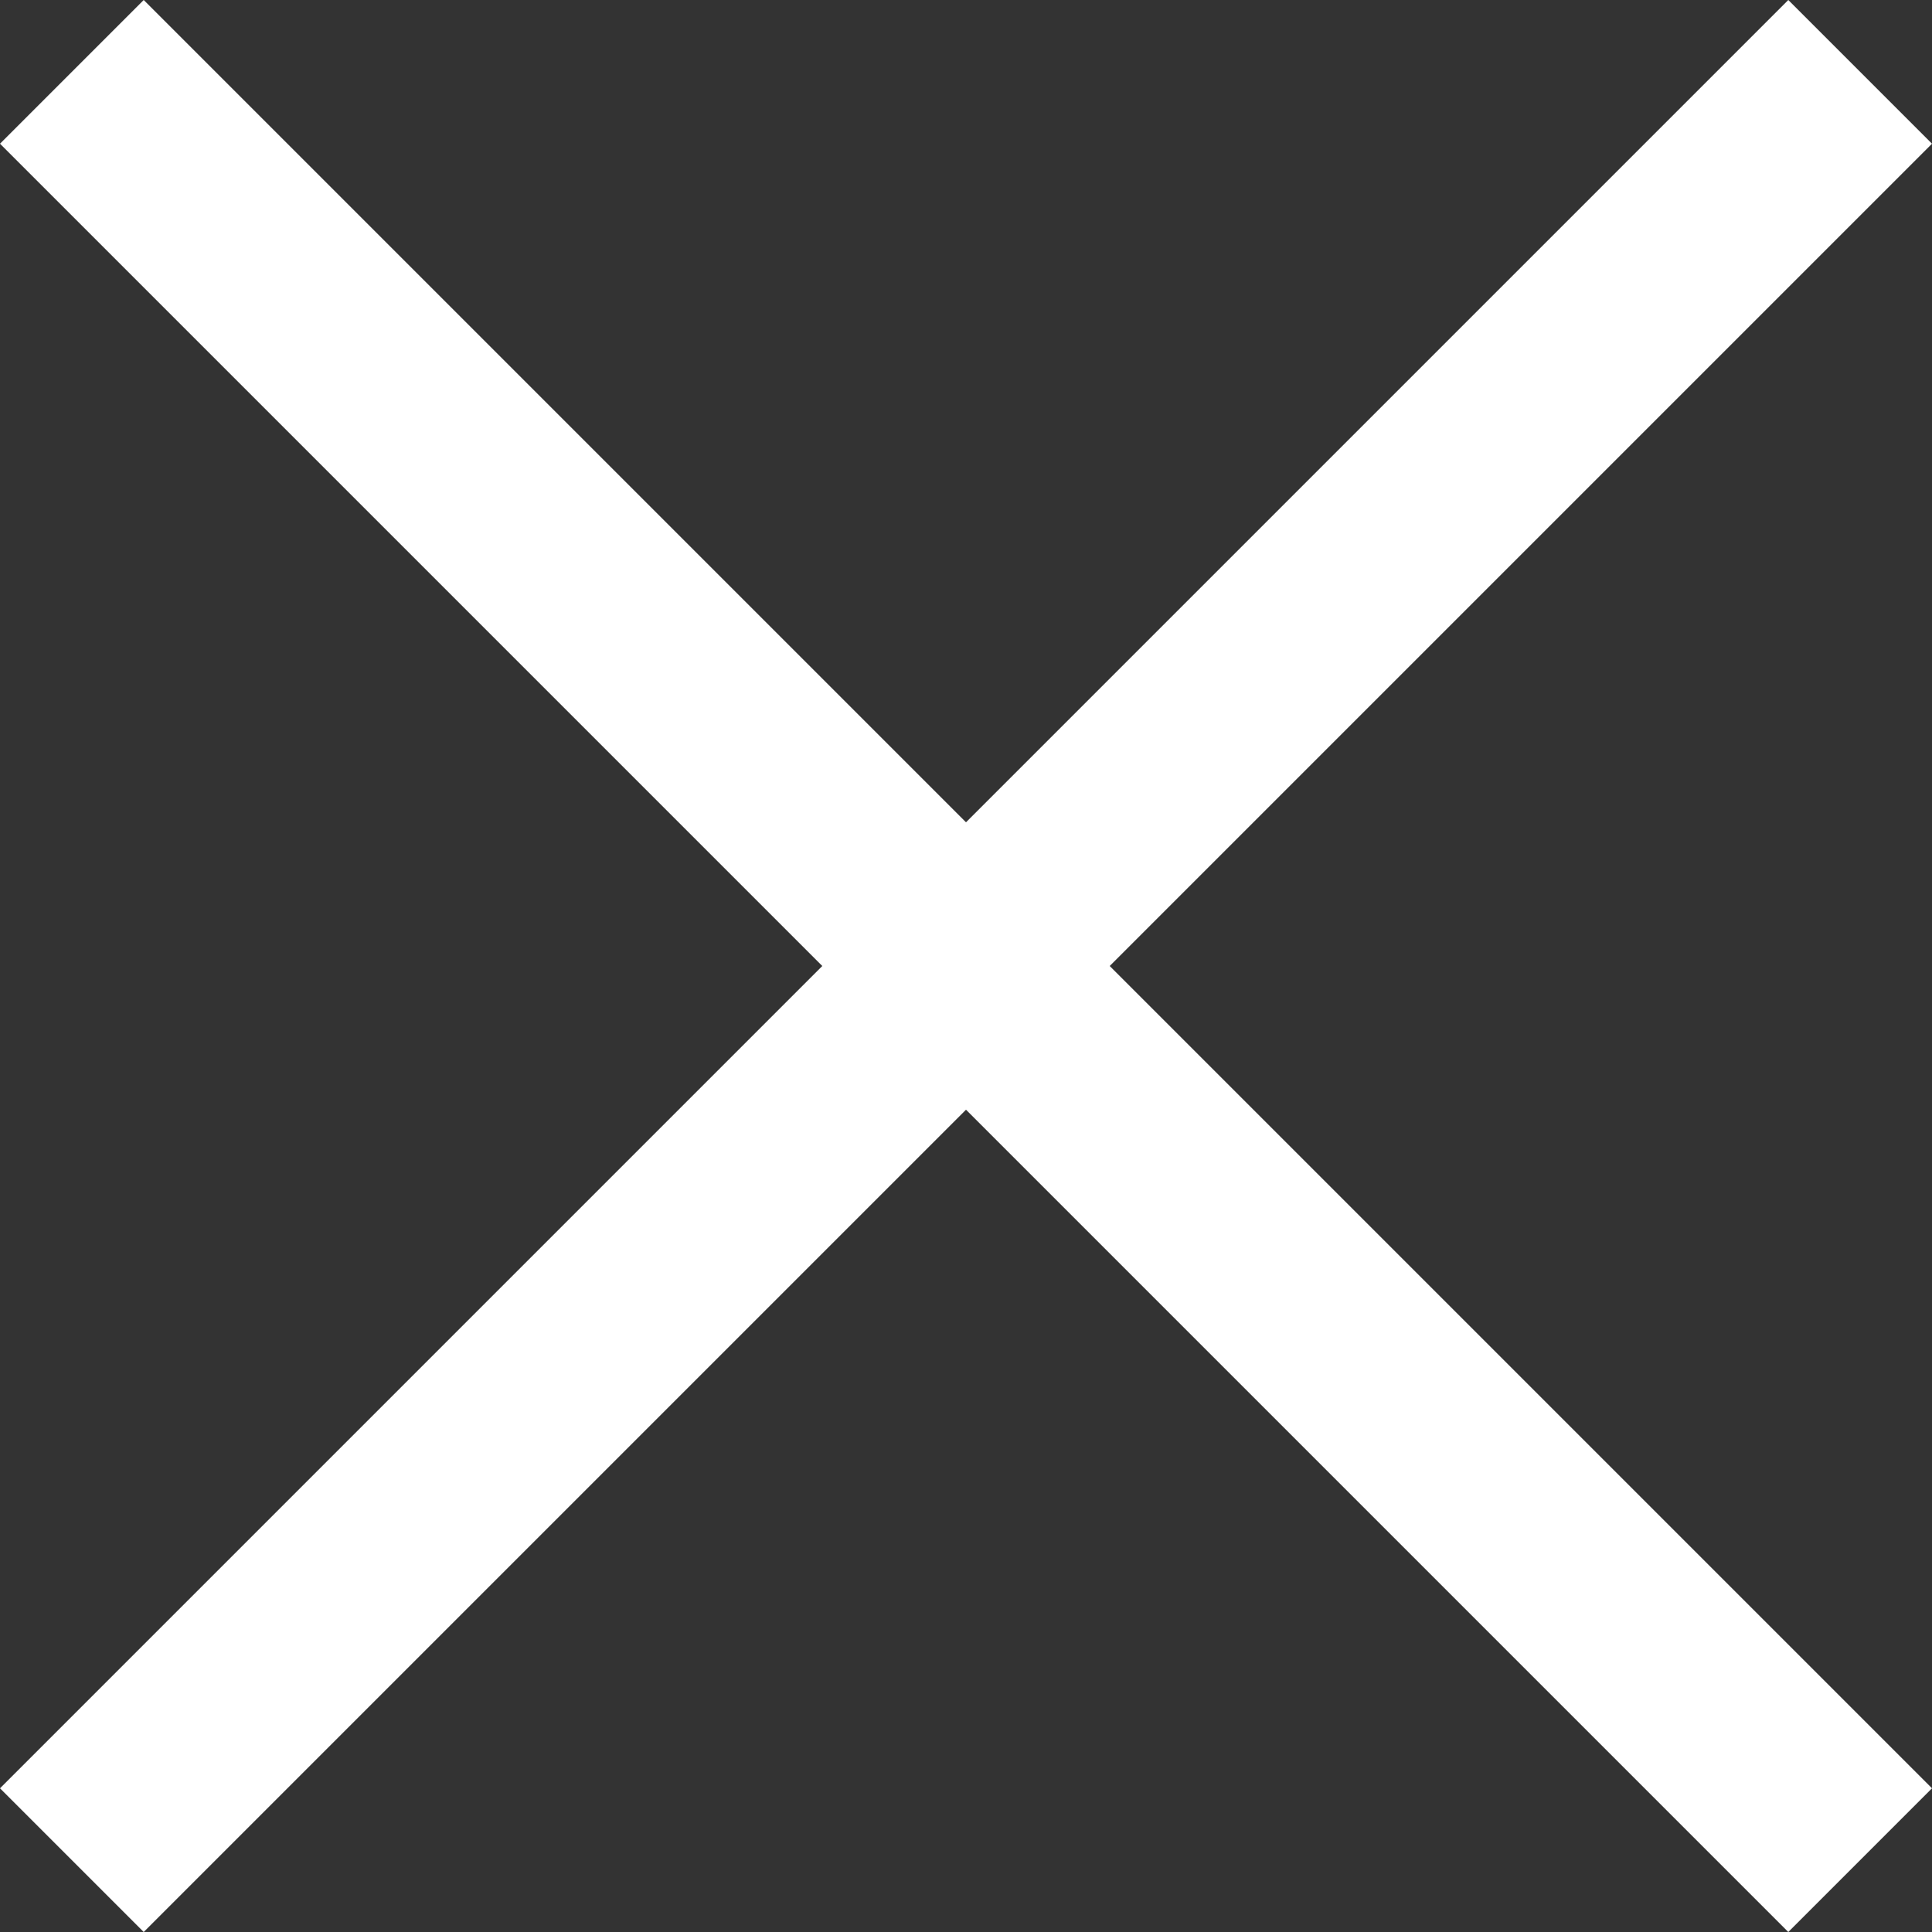<svg xmlns="http://www.w3.org/2000/svg" width="13.444" height="13.444" viewBox="0 0 13.444 13.444">
  <rect x="0" y="0" width="13.444" height="13.444" fill="#333333" stroke="none"/>
  <path id="Combined_Shape" data-name="Combined Shape" d="M7,5.5,1.278,11.222l-1-1L6,4.5.278-1.222l1-1L7,3.5l5.722-5.722,1,1L8,4.5l5.722,5.722-1,1Z" transform="translate(-0.278 2.222)" fill="#fff"/>
</svg>
